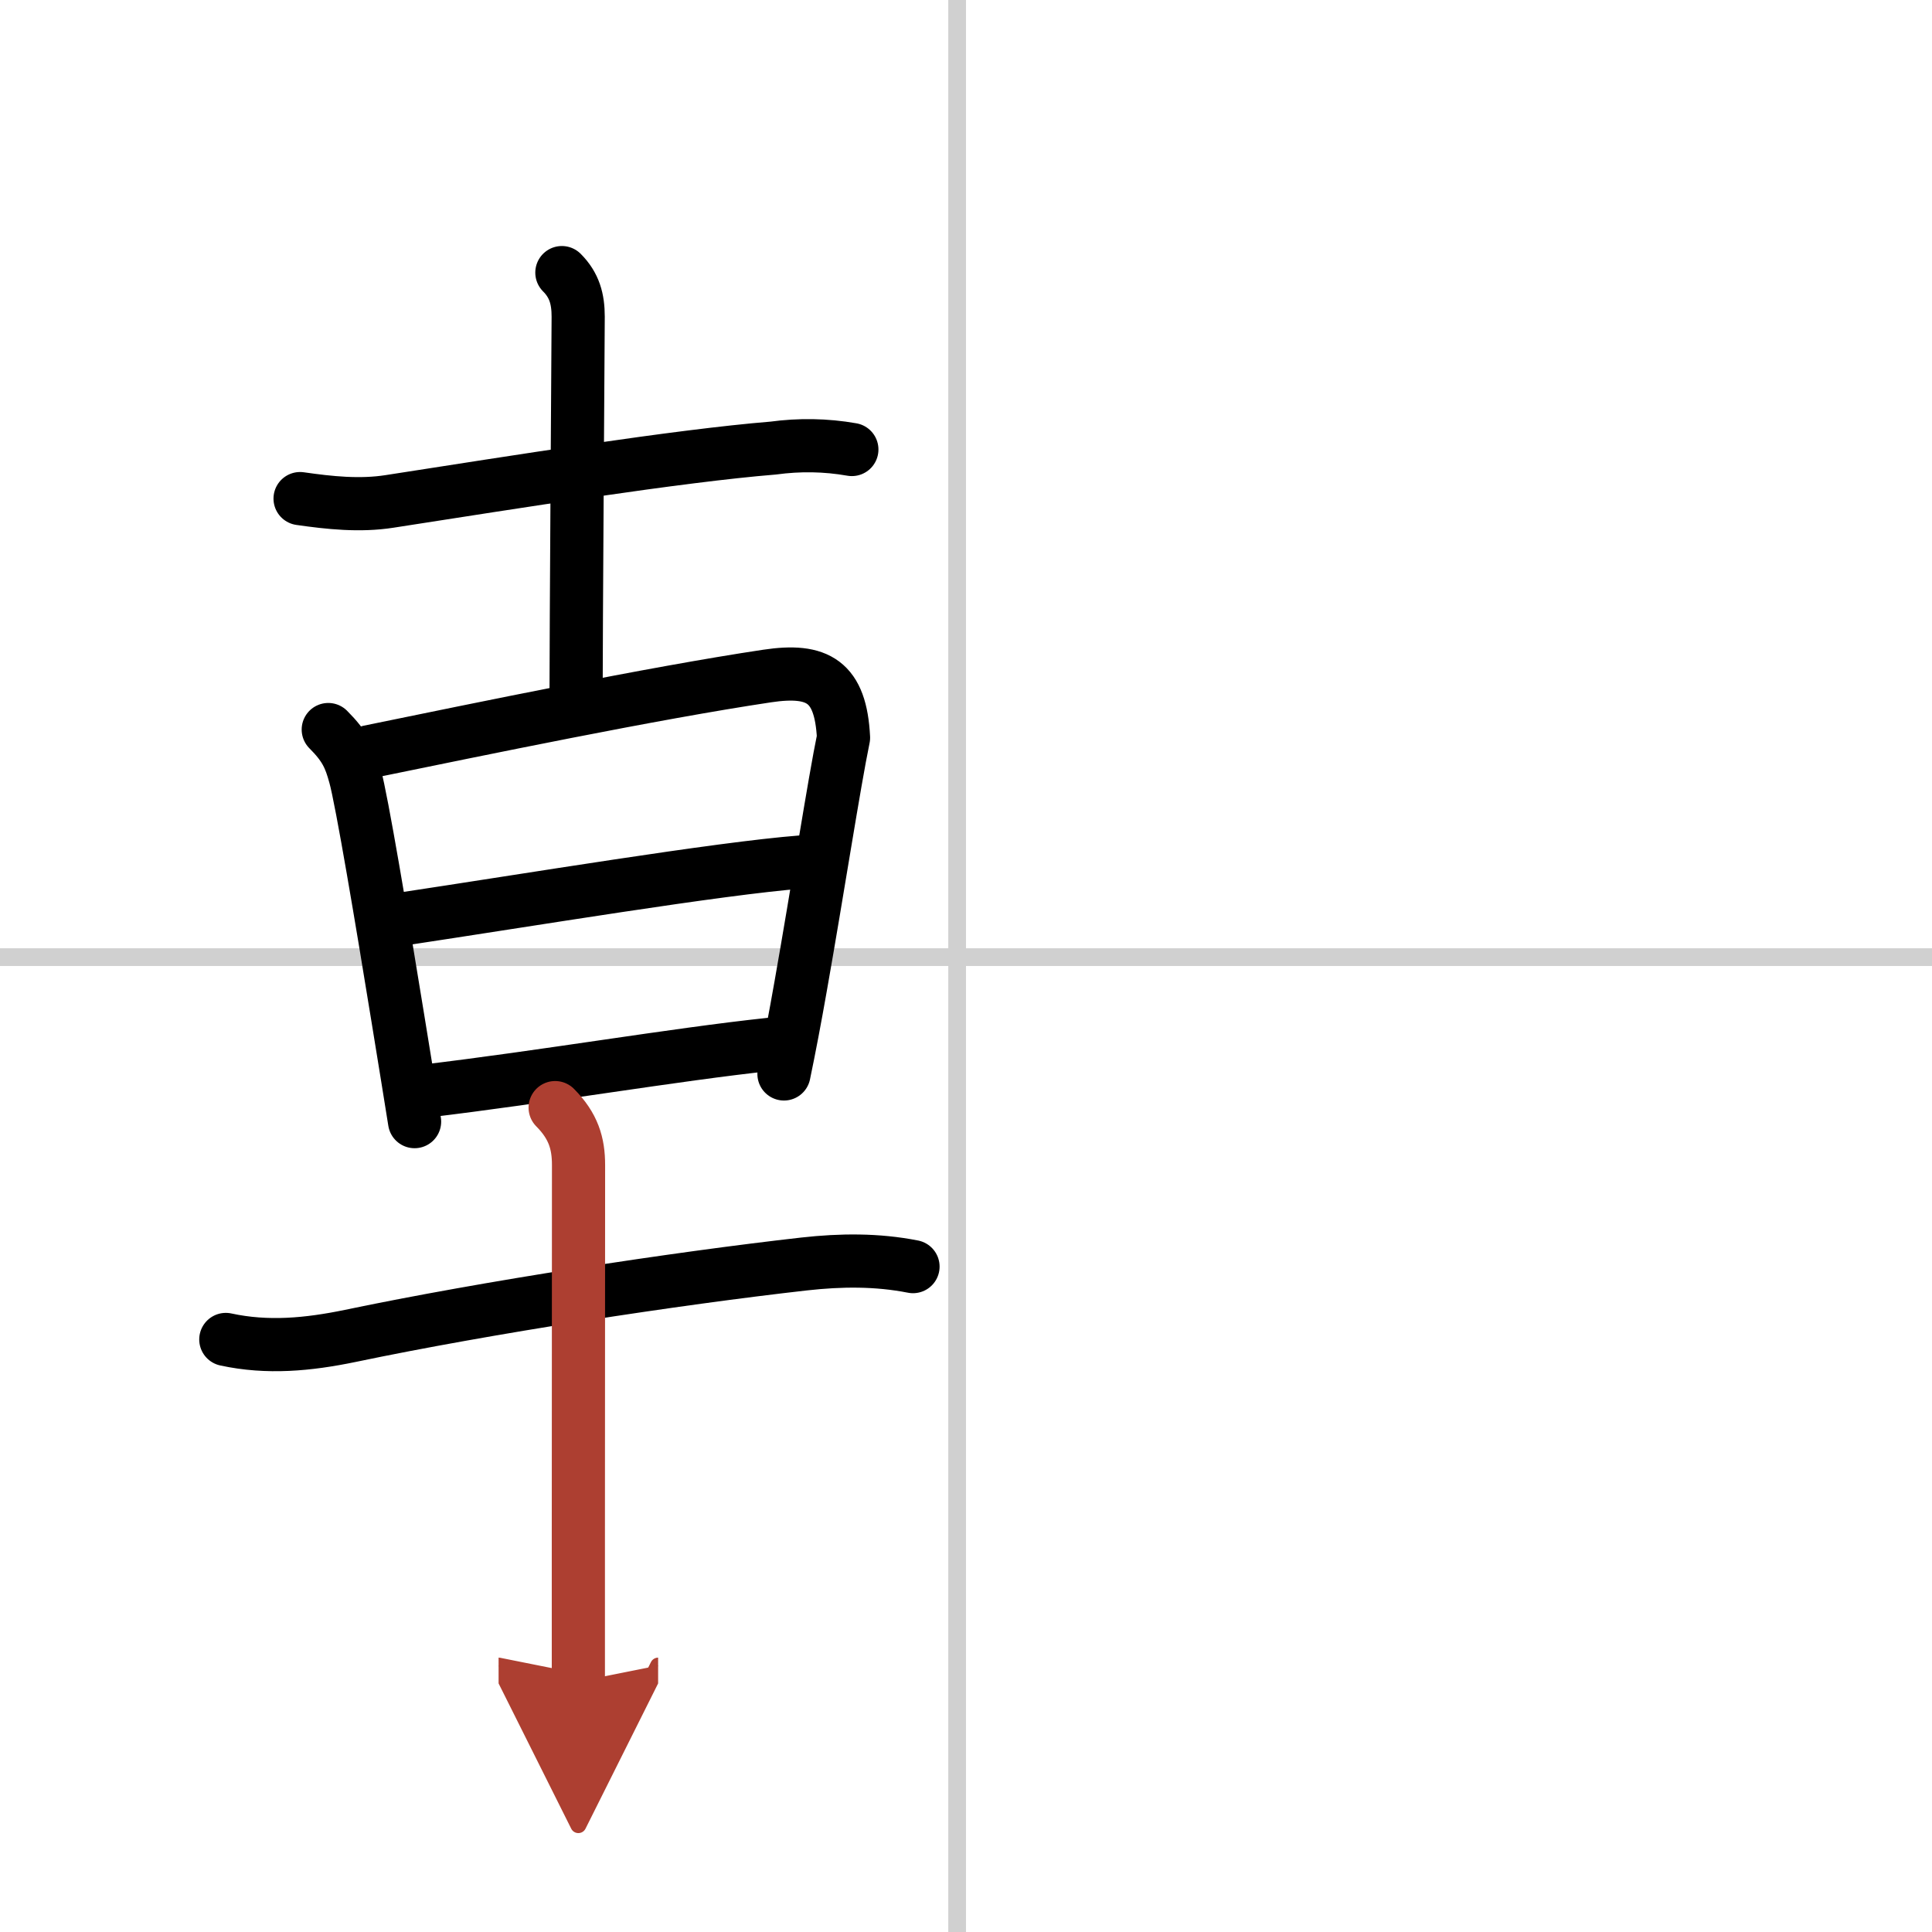 <svg width="400" height="400" viewBox="0 0 109 109" xmlns="http://www.w3.org/2000/svg"><defs><marker id="a" markerWidth="4" orient="auto" refX="1" refY="5" viewBox="0 0 10 10"><polyline points="0 0 10 5 0 10 1 5" fill="#ad3f31" stroke="#ad3f31"/></marker></defs><g fill="none" stroke="#000" stroke-linecap="round" stroke-linejoin="round" stroke-width="3"><rect width="100%" height="100%" fill="#fff" stroke="#fff"/><line x1="54" x2="54" y2="109" stroke="#d0d0d0" stroke-width="1"/><line x2="109" y1="54" y2="54" stroke="#d0d0d0" stroke-width="1"/><path d="m16.93 28.13c1.67 0.24 3.37 0.42 5.04 0.16 7.09-1.1 16.26-2.57 21.65-3.01 1.48-0.2 2.96-0.18 4.44 0.08"/><path d="m31.7 15.38c0.71 0.71 0.92 1.49 0.92 2.49 0 0.48-0.12 18-0.12 21.76"/><path d="m18.52 41.16c0.97 0.97 1.23 1.59 1.51 2.61 0.37 1.3 1.53 8.22 2.42 13.7 0.4 2.43 0.74 4.57 0.94 5.81"/><path d="m20.83 42.41c6.3-1.29 15.92-3.29 22.45-4.27 2.87-0.43 4.15 0.3 4.31 3.48-0.53 2.56-1.46 8.61-2.42 14.03-0.31 1.76-0.63 3.46-0.94 4.94"/><path d="M22.49,51.88C30,50.75,40.5,49,45.23,48.63"/><path d="m23.95 61.56c6.8-0.81 14.05-2.06 19.48-2.64"/><path d="m12.74 75.57c2.35 0.51 4.65 0.29 7.02-0.2 7.74-1.62 18.36-3.24 25.62-4.06 2.06-0.23 4.1-0.25 6.13 0.15"/><path d="m31.32 62.49c1.03 1.04 1.32 2.01 1.32 3.24 0 0.57-0.01 12.29-0.01 21.02v8.12" marker-end="url(#a)" stroke="#ad3f31"/></g></svg>
